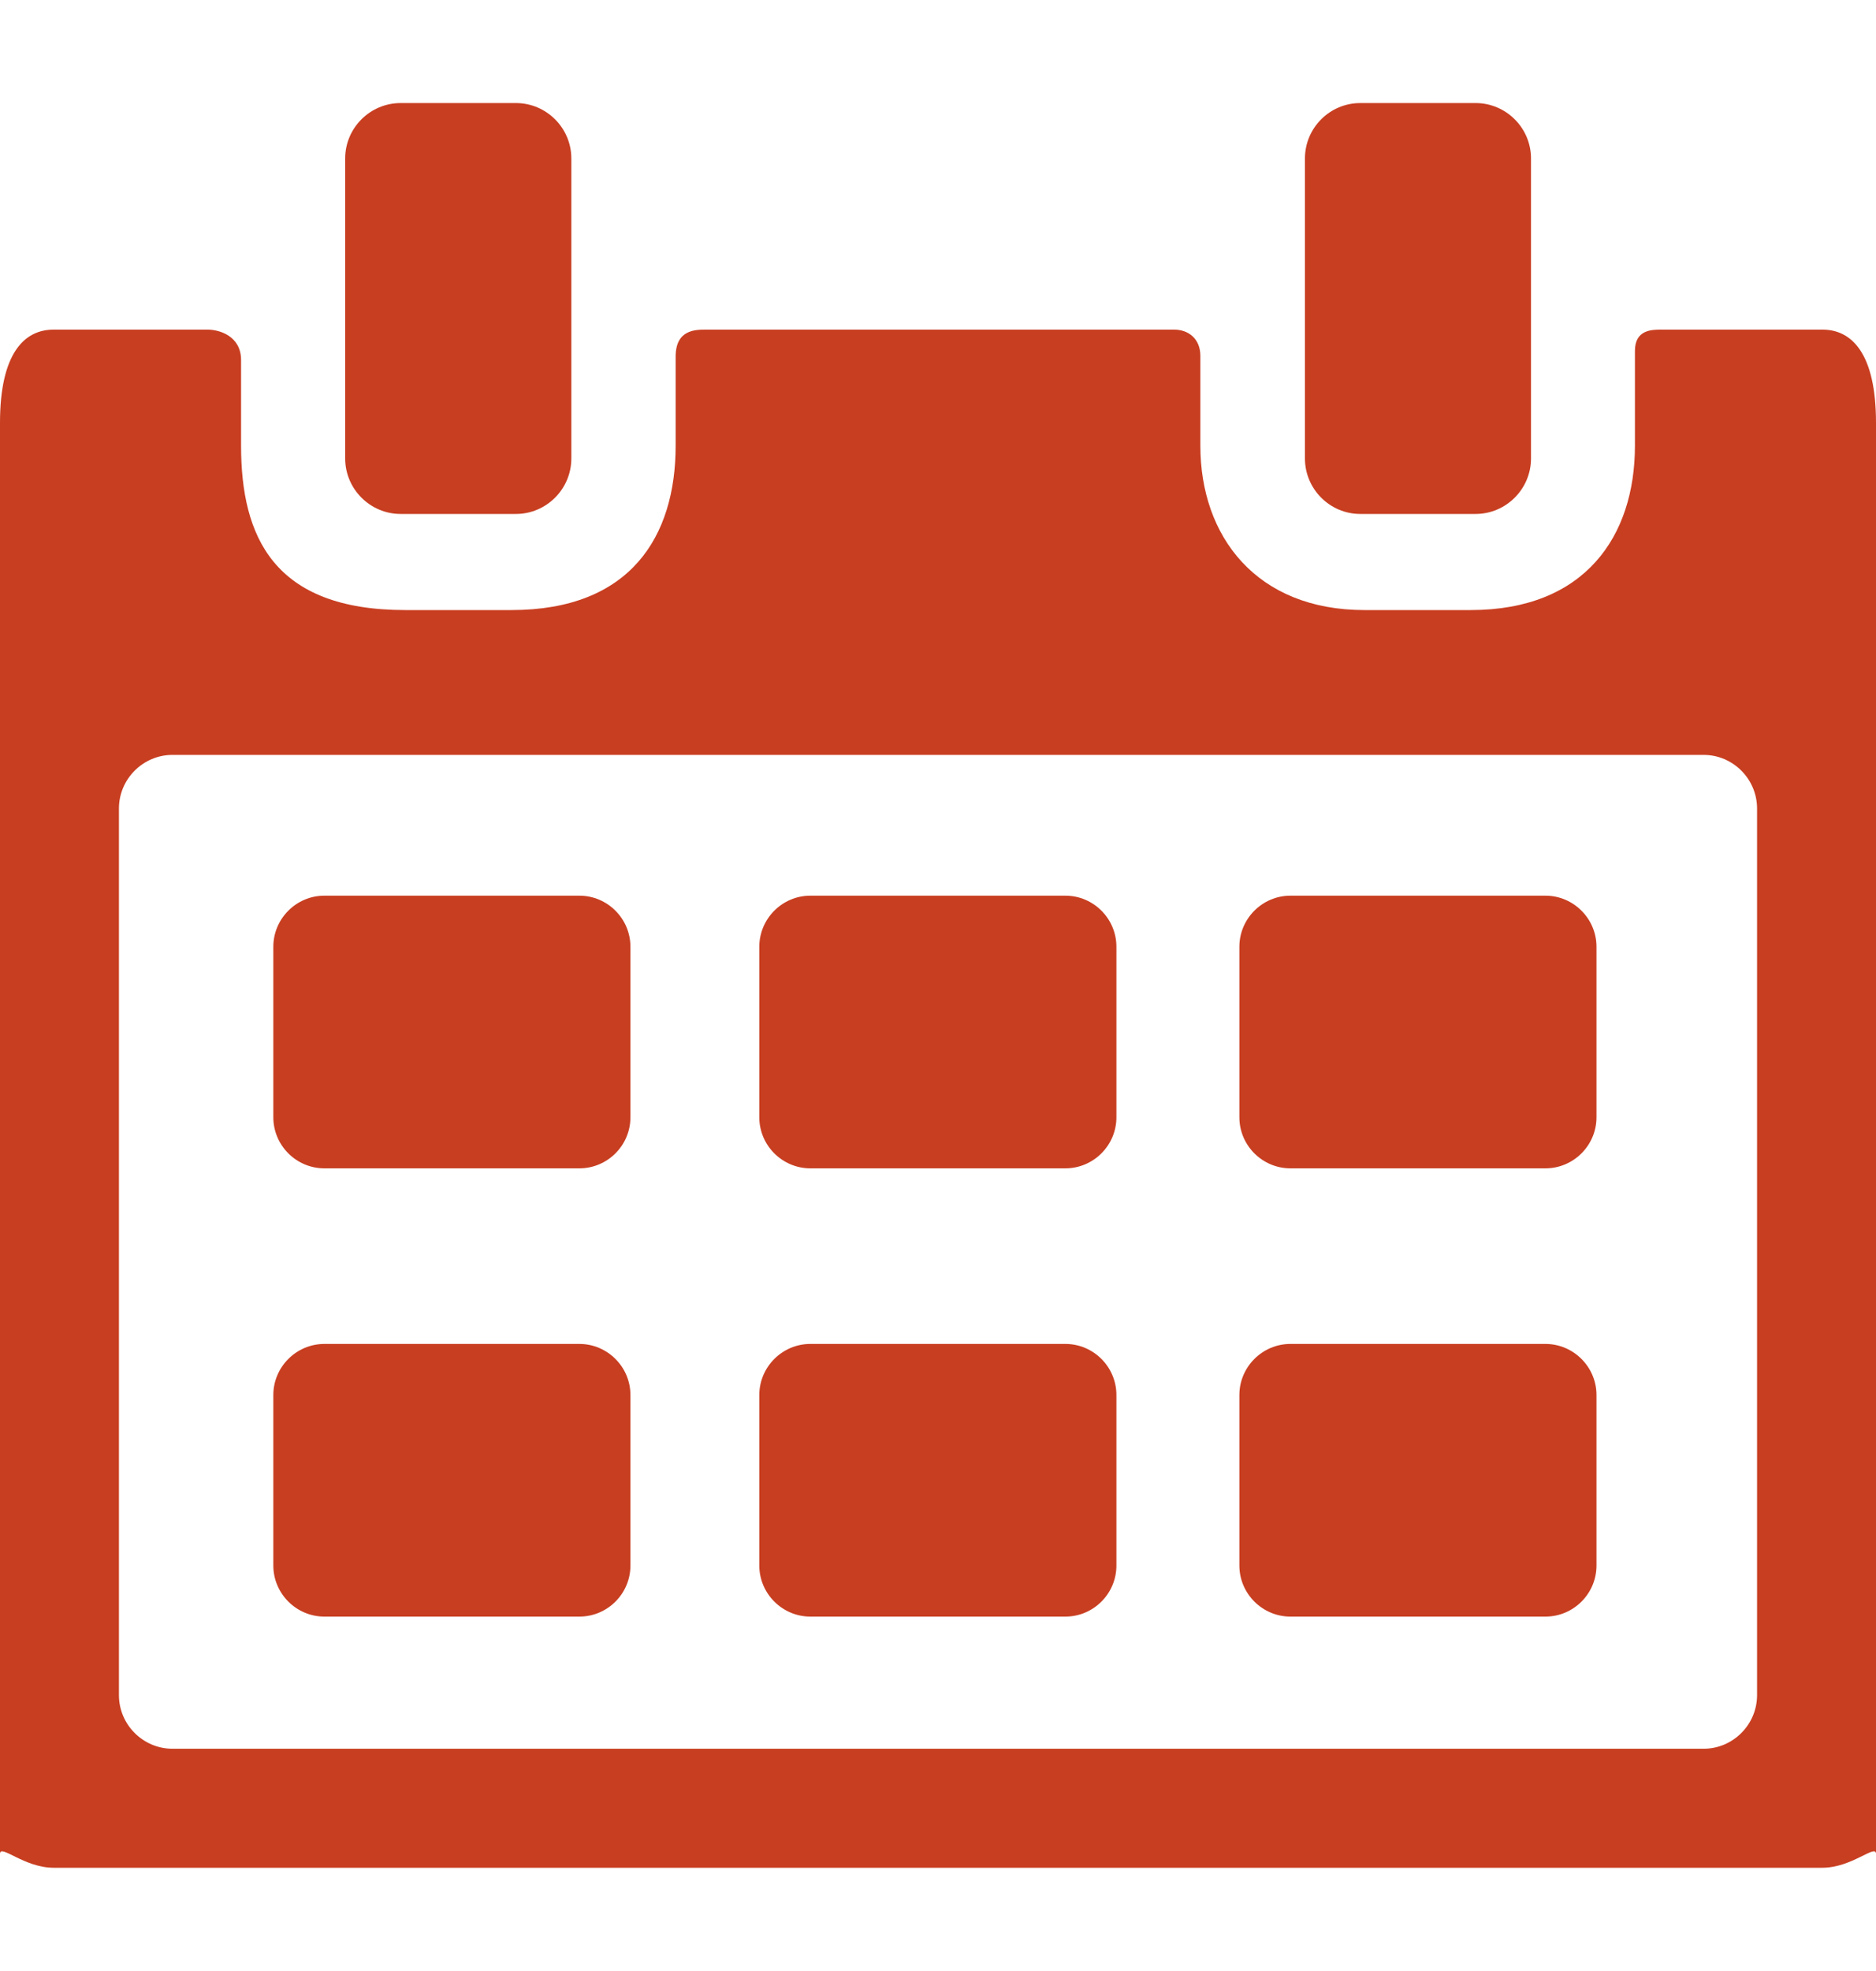 <svg width="20" height="21" viewBox="0 0 20 21" fill="none" xmlns="http://www.w3.org/2000/svg">
<path d="M6.721 11.904C6.721 12.204 6.476 12.448 6.177 12.448H3.458C3.159 12.448 2.914 12.204 2.914 11.904V10.087C2.914 9.788 3.159 9.543 3.458 9.543H6.177C6.476 9.543 6.721 9.788 6.721 10.087V11.904ZM6.721 16.68C6.721 16.98 6.476 17.224 6.177 17.224H3.458C3.159 17.224 2.914 16.979 2.914 16.68V14.863C2.914 14.564 3.159 14.319 3.458 14.319H6.177C6.476 14.319 6.721 14.564 6.721 14.863V16.68ZM11.902 11.904C11.902 12.204 11.657 12.448 11.358 12.448H8.639C8.34 12.448 8.095 12.204 8.095 11.904V10.087C8.095 9.788 8.34 9.543 8.639 9.543H11.358C11.658 9.543 11.902 9.788 11.902 10.087V11.904ZM11.902 16.68C11.902 16.98 11.657 17.224 11.358 17.224H8.639C8.34 17.224 8.095 16.979 8.095 16.68V14.863C8.095 14.564 8.34 14.319 8.639 14.319H11.358C11.658 14.319 11.902 14.564 11.902 14.863V16.68ZM17.02 11.904C17.02 12.204 16.775 12.448 16.476 12.448H13.757C13.458 12.448 13.213 12.204 13.213 11.904V10.087C13.213 9.788 13.458 9.543 13.757 9.543H16.476C16.775 9.543 17.02 9.788 17.02 10.087V11.904ZM17.02 16.68C17.02 16.98 16.775 17.224 16.476 17.224H13.757C13.458 17.224 13.213 16.979 13.213 16.68V14.863C13.213 14.564 13.458 14.319 13.757 14.319H16.476C16.775 14.319 17.02 14.564 17.02 14.863V16.68ZM4.271 5.476C3.946 5.476 3.68 5.21 3.68 4.885V1.688C3.68 1.363 3.946 1.098 4.271 1.098H5.5C5.825 1.098 6.091 1.363 6.091 1.688V4.885C6.091 5.21 5.825 5.476 5.5 5.476H4.271ZM14.502 5.476C14.177 5.476 13.912 5.21 13.912 4.885V1.688C13.912 1.363 14.177 1.098 14.502 1.098H15.731C16.056 1.098 16.322 1.363 16.322 1.688V4.885C16.322 5.21 16.056 5.476 15.731 5.476H14.502Z" fill="#C83E21"/>
<path d="M19.43 3.512H17.71C17.612 3.512 17.43 3.512 17.43 3.738V4.749C17.43 5.715 16.895 6.5 15.679 6.5H14.547C13.394 6.5 12.797 5.715 12.797 4.749L12.797 3.791C12.797 3.61 12.67 3.512 12.519 3.512H7.525C7.414 3.512 7.203 3.512 7.203 3.799V4.749C7.203 5.715 6.722 6.5 5.452 6.5H4.321C2.915 6.5 2.57 5.715 2.57 4.749V3.836C2.57 3.58 2.339 3.512 2.214 3.512H0.571C0.257 3.512 0 3.768 0 4.505V19.752C0 19.643 0.257 19.9 0.571 19.9H19.429C19.743 19.9 20 19.643 20 19.752V4.505C20 3.768 19.743 3.512 19.43 3.512ZM18.732 18.061C18.732 18.375 18.475 18.632 18.162 18.632H1.839C1.525 18.632 1.268 18.375 1.268 18.061V8.614C1.268 8.3 1.525 8.043 1.839 8.043H18.162C18.475 8.043 18.732 8.3 18.732 8.614V18.061Z" fill="#C83E21"/>
</svg>
